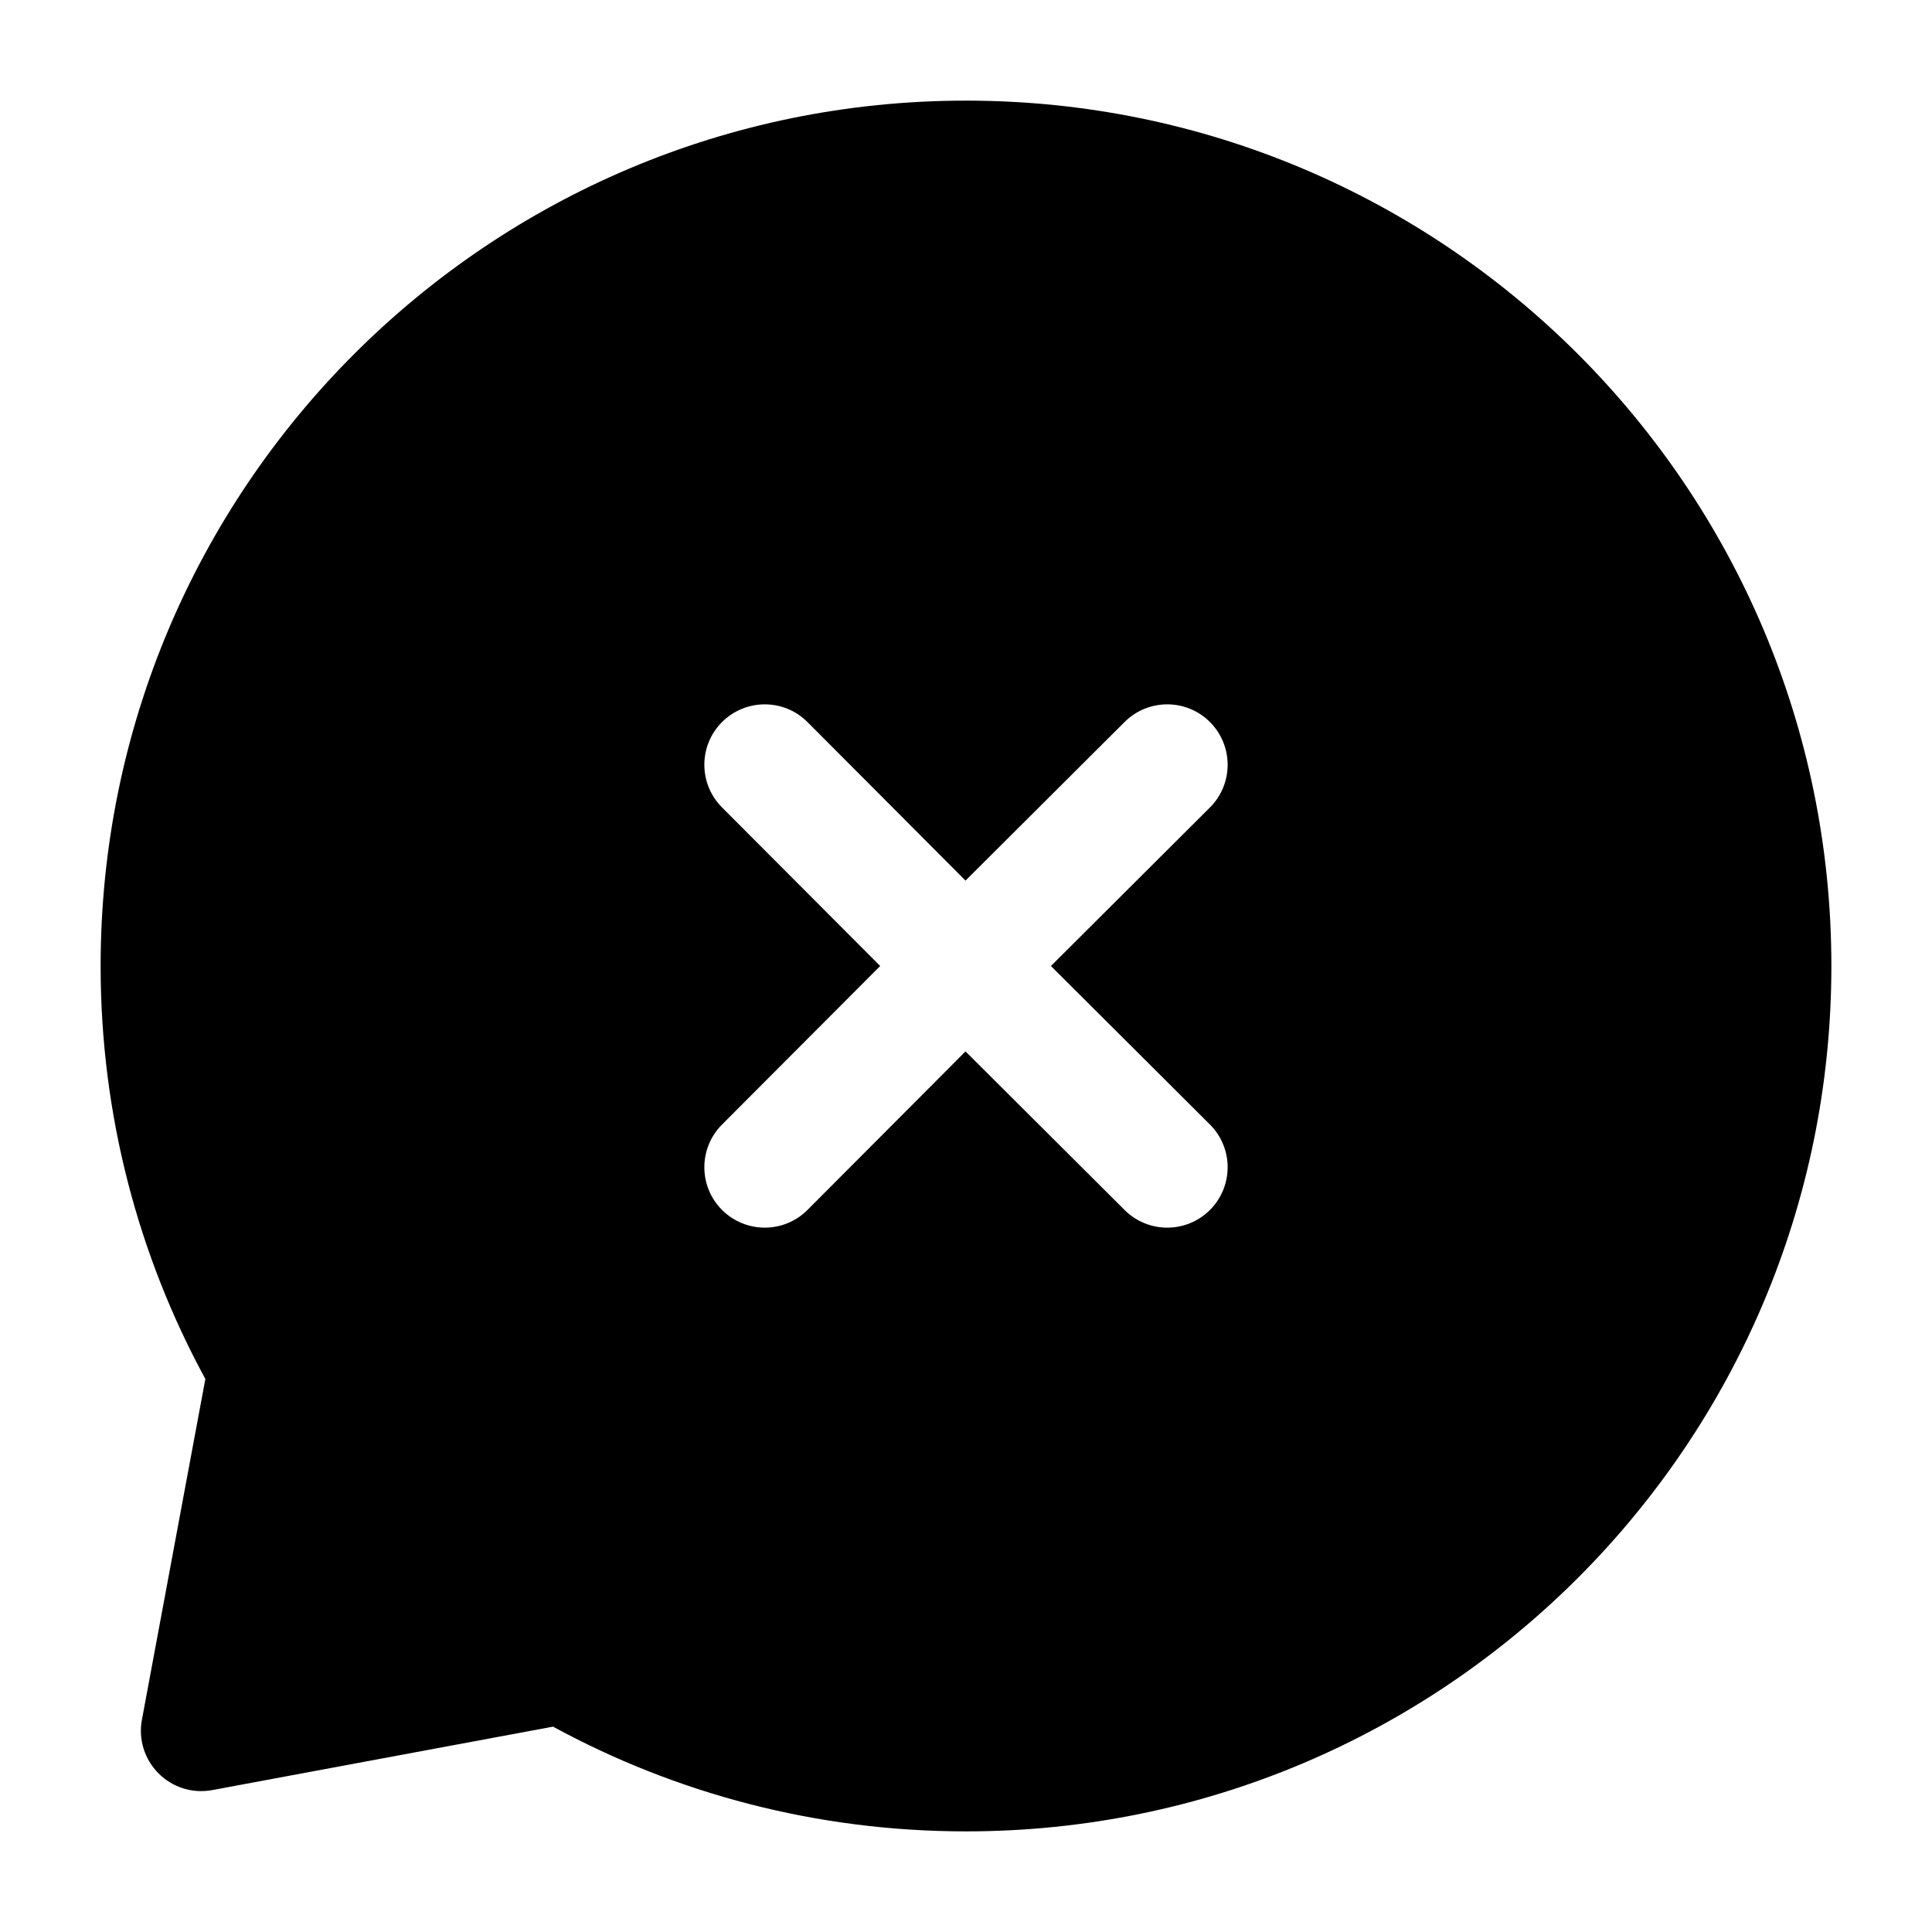 <svg width="24" height="24" viewBox="0 0 24 24" fill="none" xmlns="http://www.w3.org/2000/svg">
<path fill-rule="evenodd" clip-rule="evenodd" d="M12 1.25C6.063 1.25 1.25 6.063 1.25 12C1.25 13.856 1.721 15.605 2.551 17.13L1.763 21.363C1.717 21.606 1.795 21.855 1.97 22.03C2.144 22.205 2.394 22.283 2.637 22.237L6.87 21.449C8.395 22.279 10.144 22.75 12 22.75C17.937 22.75 22.75 17.937 22.75 12C22.75 6.063 17.937 1.25 12 1.25ZM10.031 8.97C9.739 8.677 9.264 8.676 8.97 8.969C8.677 9.261 8.676 9.736 8.969 10.03L10.934 12L8.969 13.97C8.676 14.264 8.677 14.739 8.97 15.031C9.264 15.324 9.739 15.323 10.031 15.03L11.994 13.061L13.97 15.031C14.264 15.324 14.739 15.323 15.031 15.03C15.324 14.736 15.323 14.261 15.03 13.969L13.055 12L15.03 10.031C15.323 9.739 15.324 9.264 15.031 8.97C14.739 8.677 14.264 8.676 13.97 8.969L11.994 10.939L10.031 8.97Z" fill="currentColor"/>
</svg>
